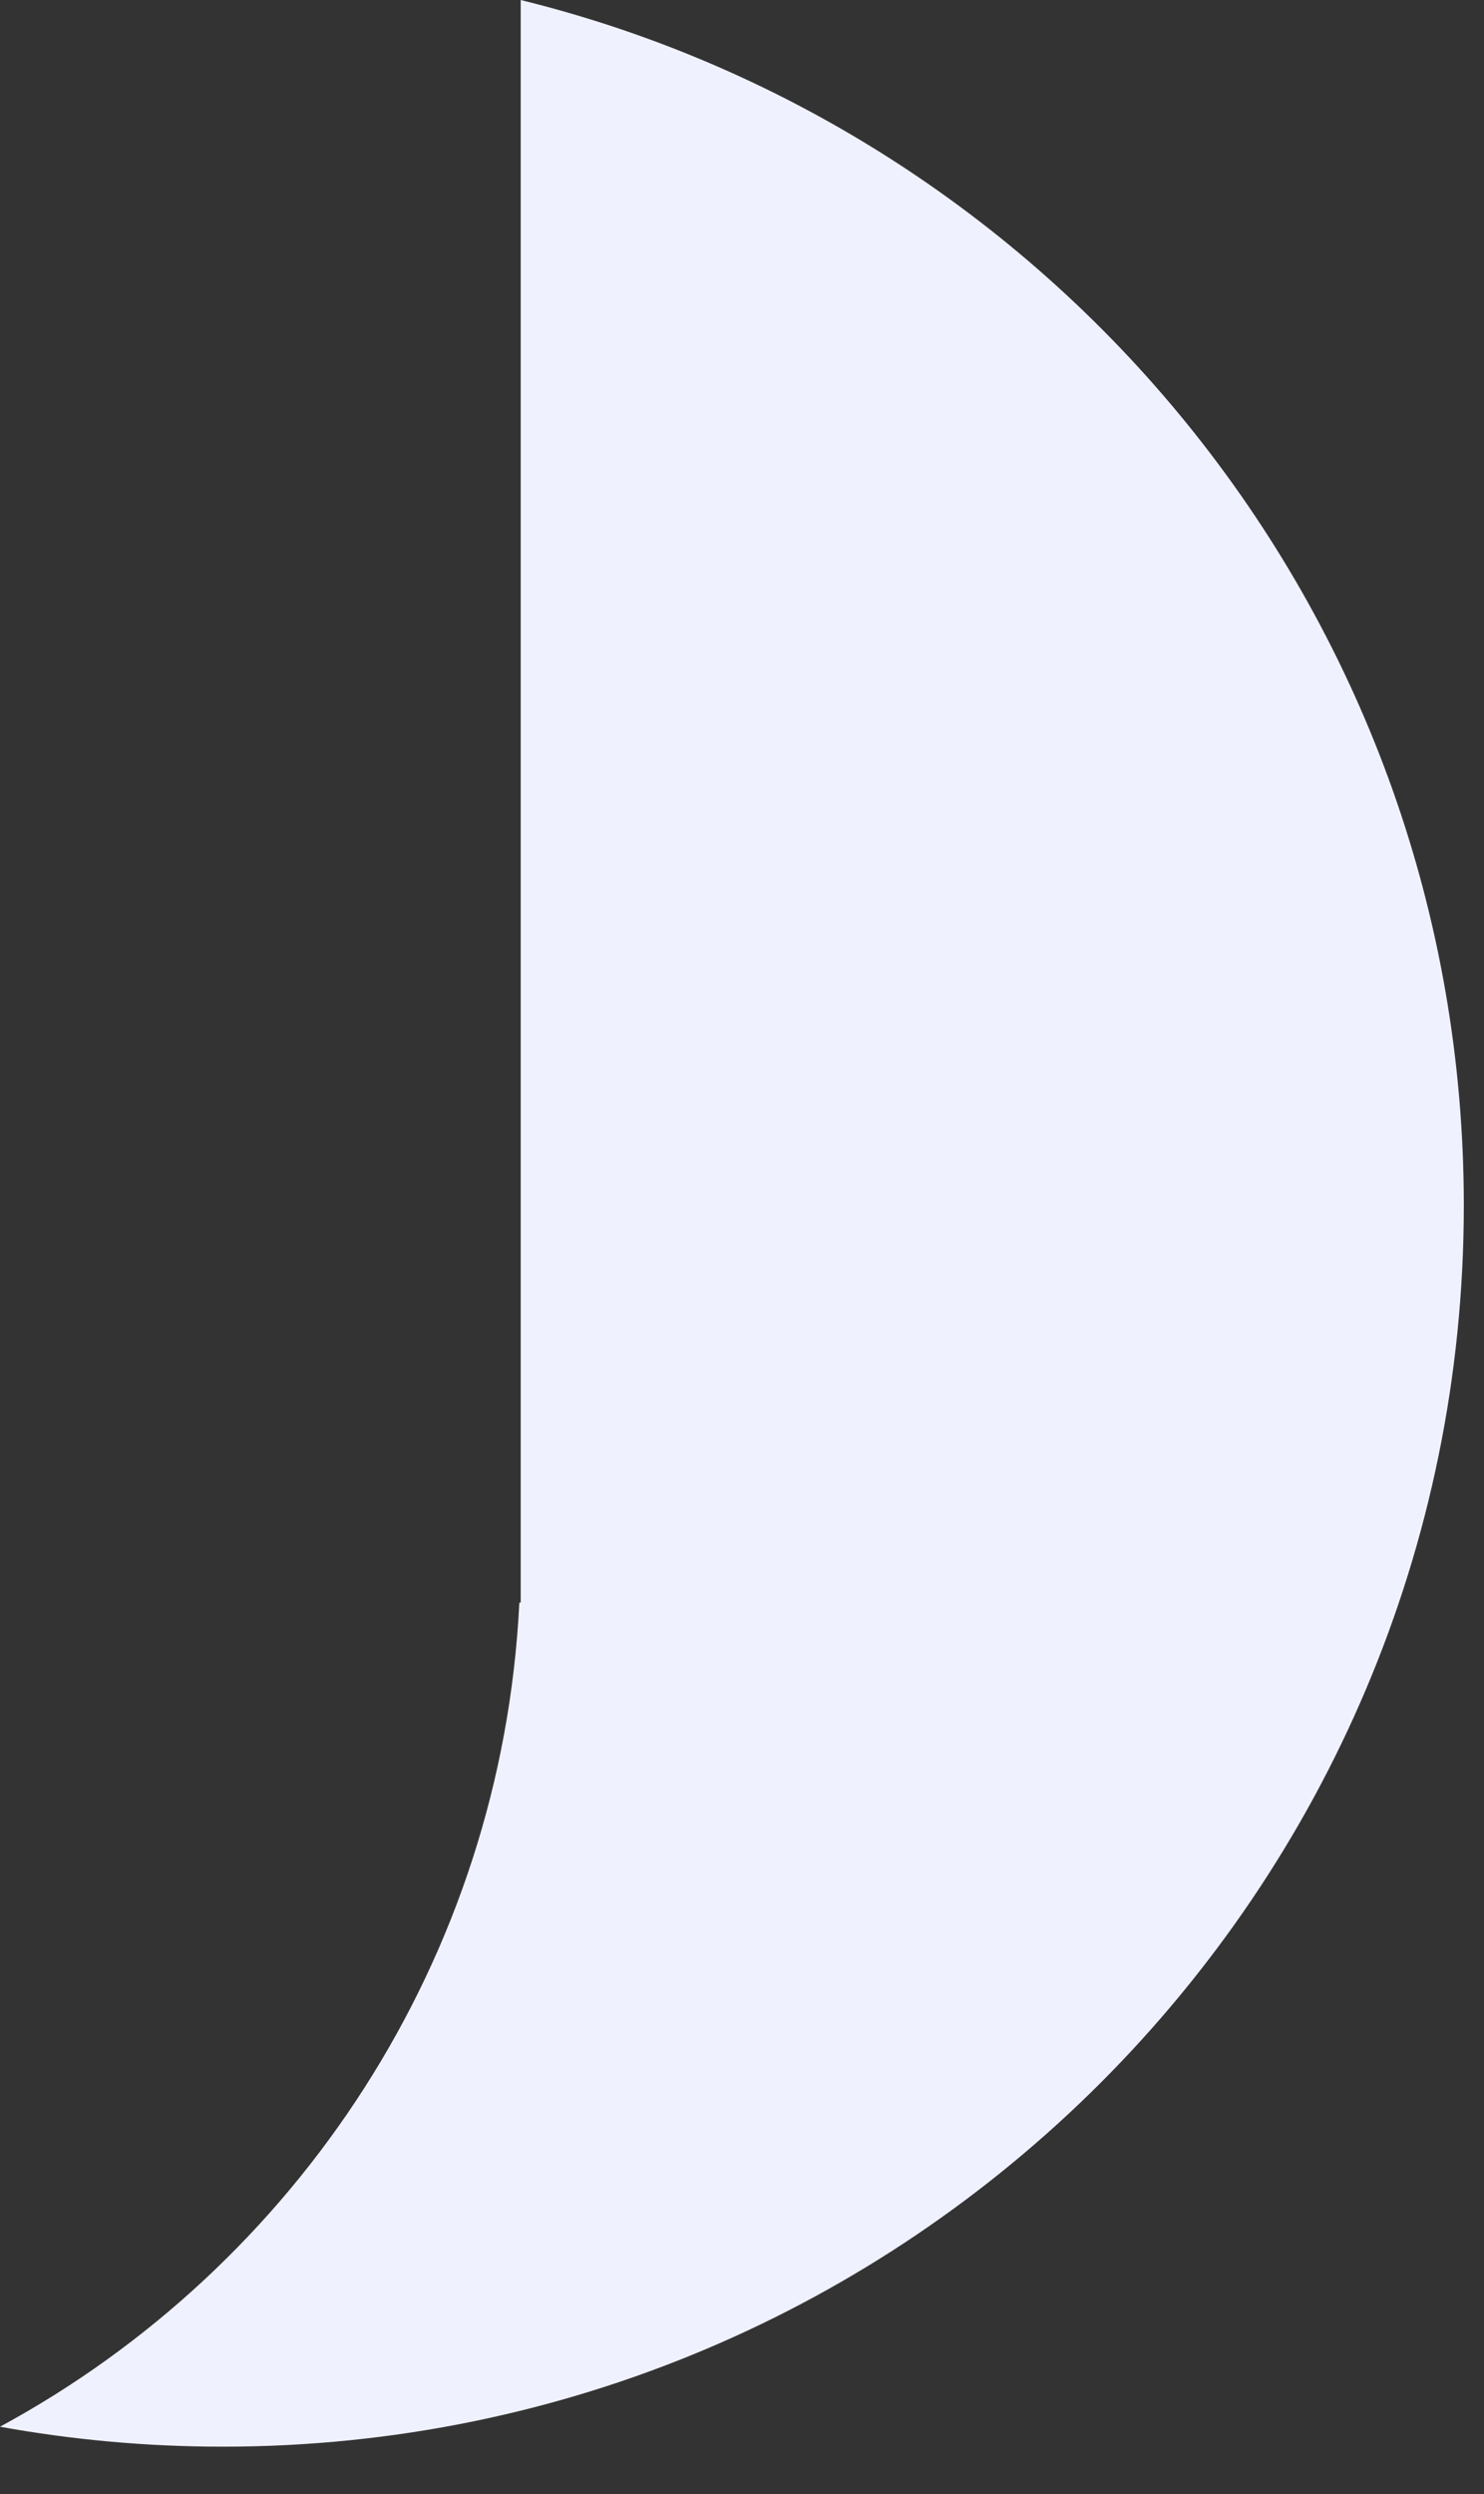 <?xml version="1.0" encoding="UTF-8"?> <svg xmlns="http://www.w3.org/2000/svg" width="25" height="42" viewBox="0 0 25 42" fill="none"><rect x="0" y="0" width="25" height="42" fill="#333333" stroke="none"/><path fill-rule="evenodd" clip-rule="evenodd" d="M8.749 26.988C8.454 32.991 4.993 38.162 3.17009e-07 40.867C1.218 41.088 2.473 41.203 3.755 41.203C15.3 41.203 24.66 31.844 24.66 20.299C24.66 10.483 17.895 2.247 8.772 0V26.988H8.749Z" fill="#EFF1FF"></path></svg> 